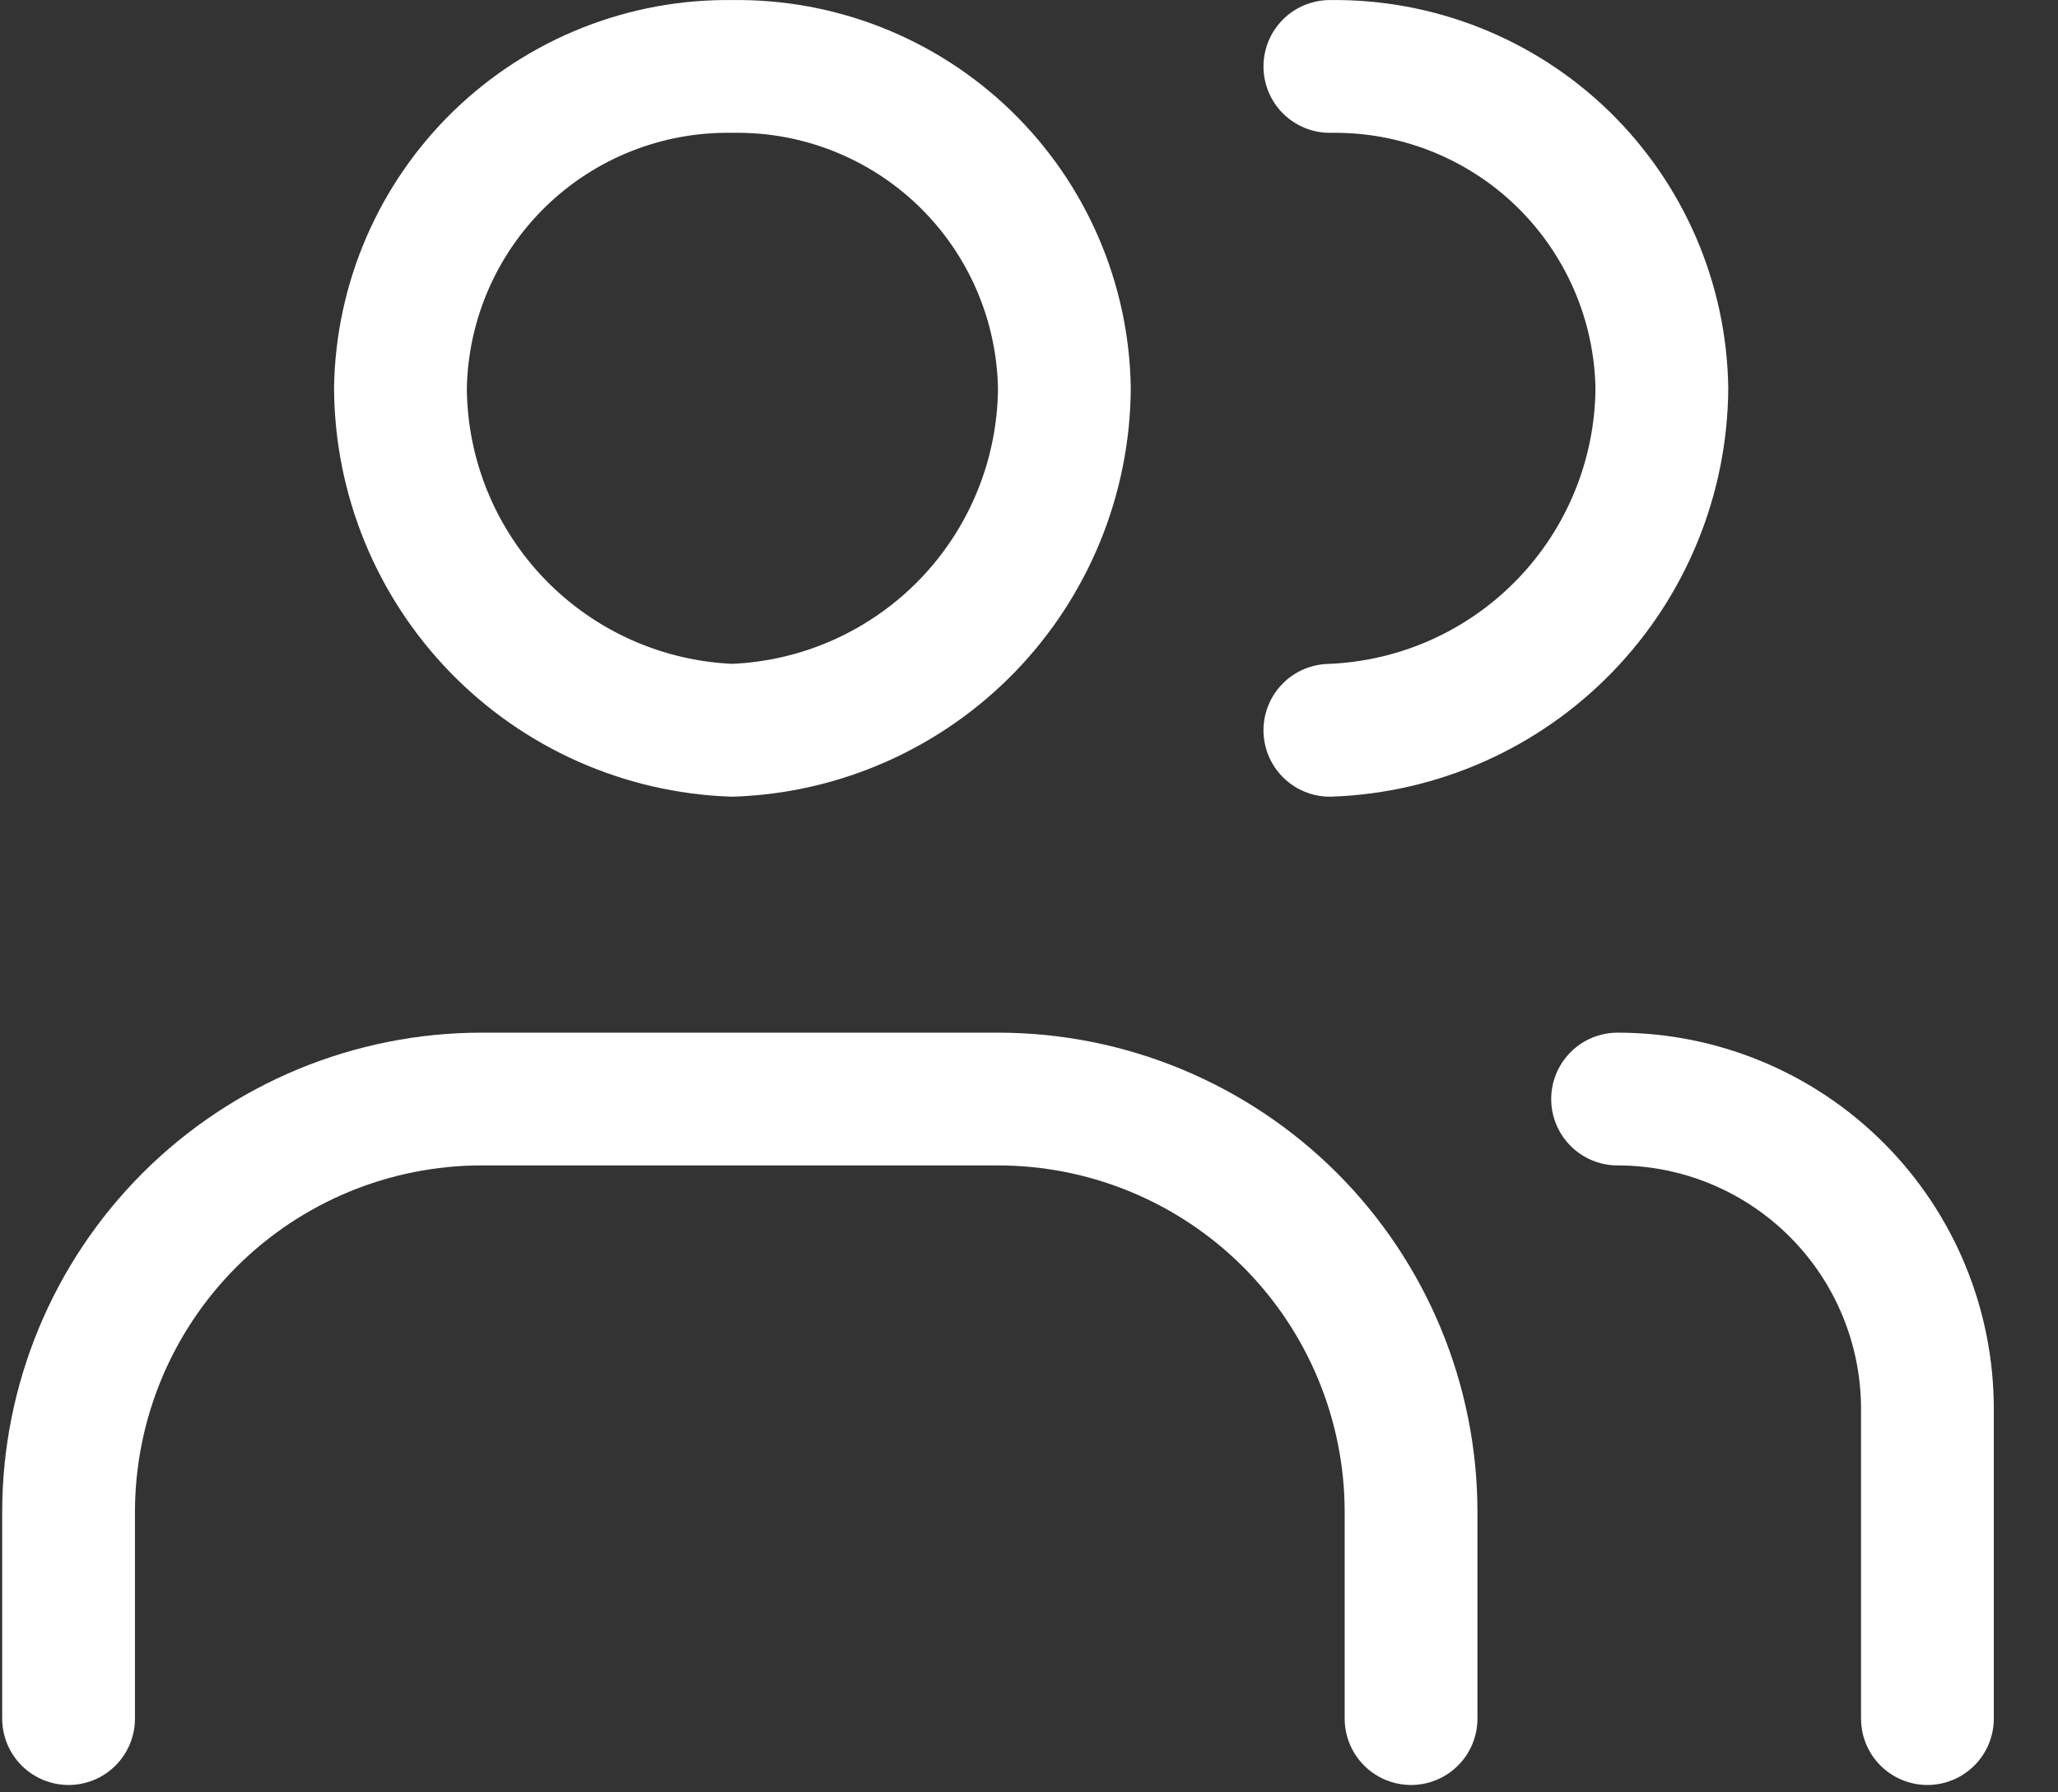 <svg xmlns="http://www.w3.org/2000/svg" width="31" height="27" viewBox="0 0 31 27" fill="none"><rect x="0" y="0" width="31" height="27" fill="#333333" stroke="none"/><path d="M20.032 11.001C21.369 10.953 22.636 10.39 23.567 9.43C24.499 8.47 25.024 7.187 25.033 5.849C25.013 4.543 24.474 3.299 23.537 2.389C22.599 1.48 21.338 0.981 20.032 1.001" stroke="white" stroke-width="2" stroke-linecap="round" stroke-linejoin="round"></path><path d="M11.033 11.001C12.37 10.952 13.636 10.389 14.568 9.429C15.499 8.469 16.024 7.187 16.033 5.849C16.012 4.543 15.474 3.299 14.537 2.39C13.599 1.481 12.339 0.981 11.033 1.001C9.727 0.981 8.467 1.48 7.529 2.389C6.591 3.299 6.053 4.543 6.032 5.849C6.04 7.187 6.565 8.47 7.497 9.43C8.429 10.39 9.696 10.953 11.033 11.001Z" stroke="white" stroke-width="2" stroke-linecap="round" stroke-linejoin="round"></path><path d="M21.255 25.889V22.778C21.255 21.128 20.599 19.545 19.433 18.378C18.266 17.212 16.683 16.556 15.033 16.556H7.255C5.605 16.556 4.022 17.212 2.855 18.378C1.688 19.545 1.033 21.128 1.033 22.778V25.889" stroke="white" stroke-width="2" stroke-linecap="round" stroke-linejoin="round"></path><path d="M29.033 25.889V21.223C29.033 19.985 28.541 18.798 27.666 17.923C26.791 17.048 25.604 16.556 24.366 16.556" stroke="white" stroke-width="2" stroke-linecap="round" stroke-linejoin="round"></path></svg>